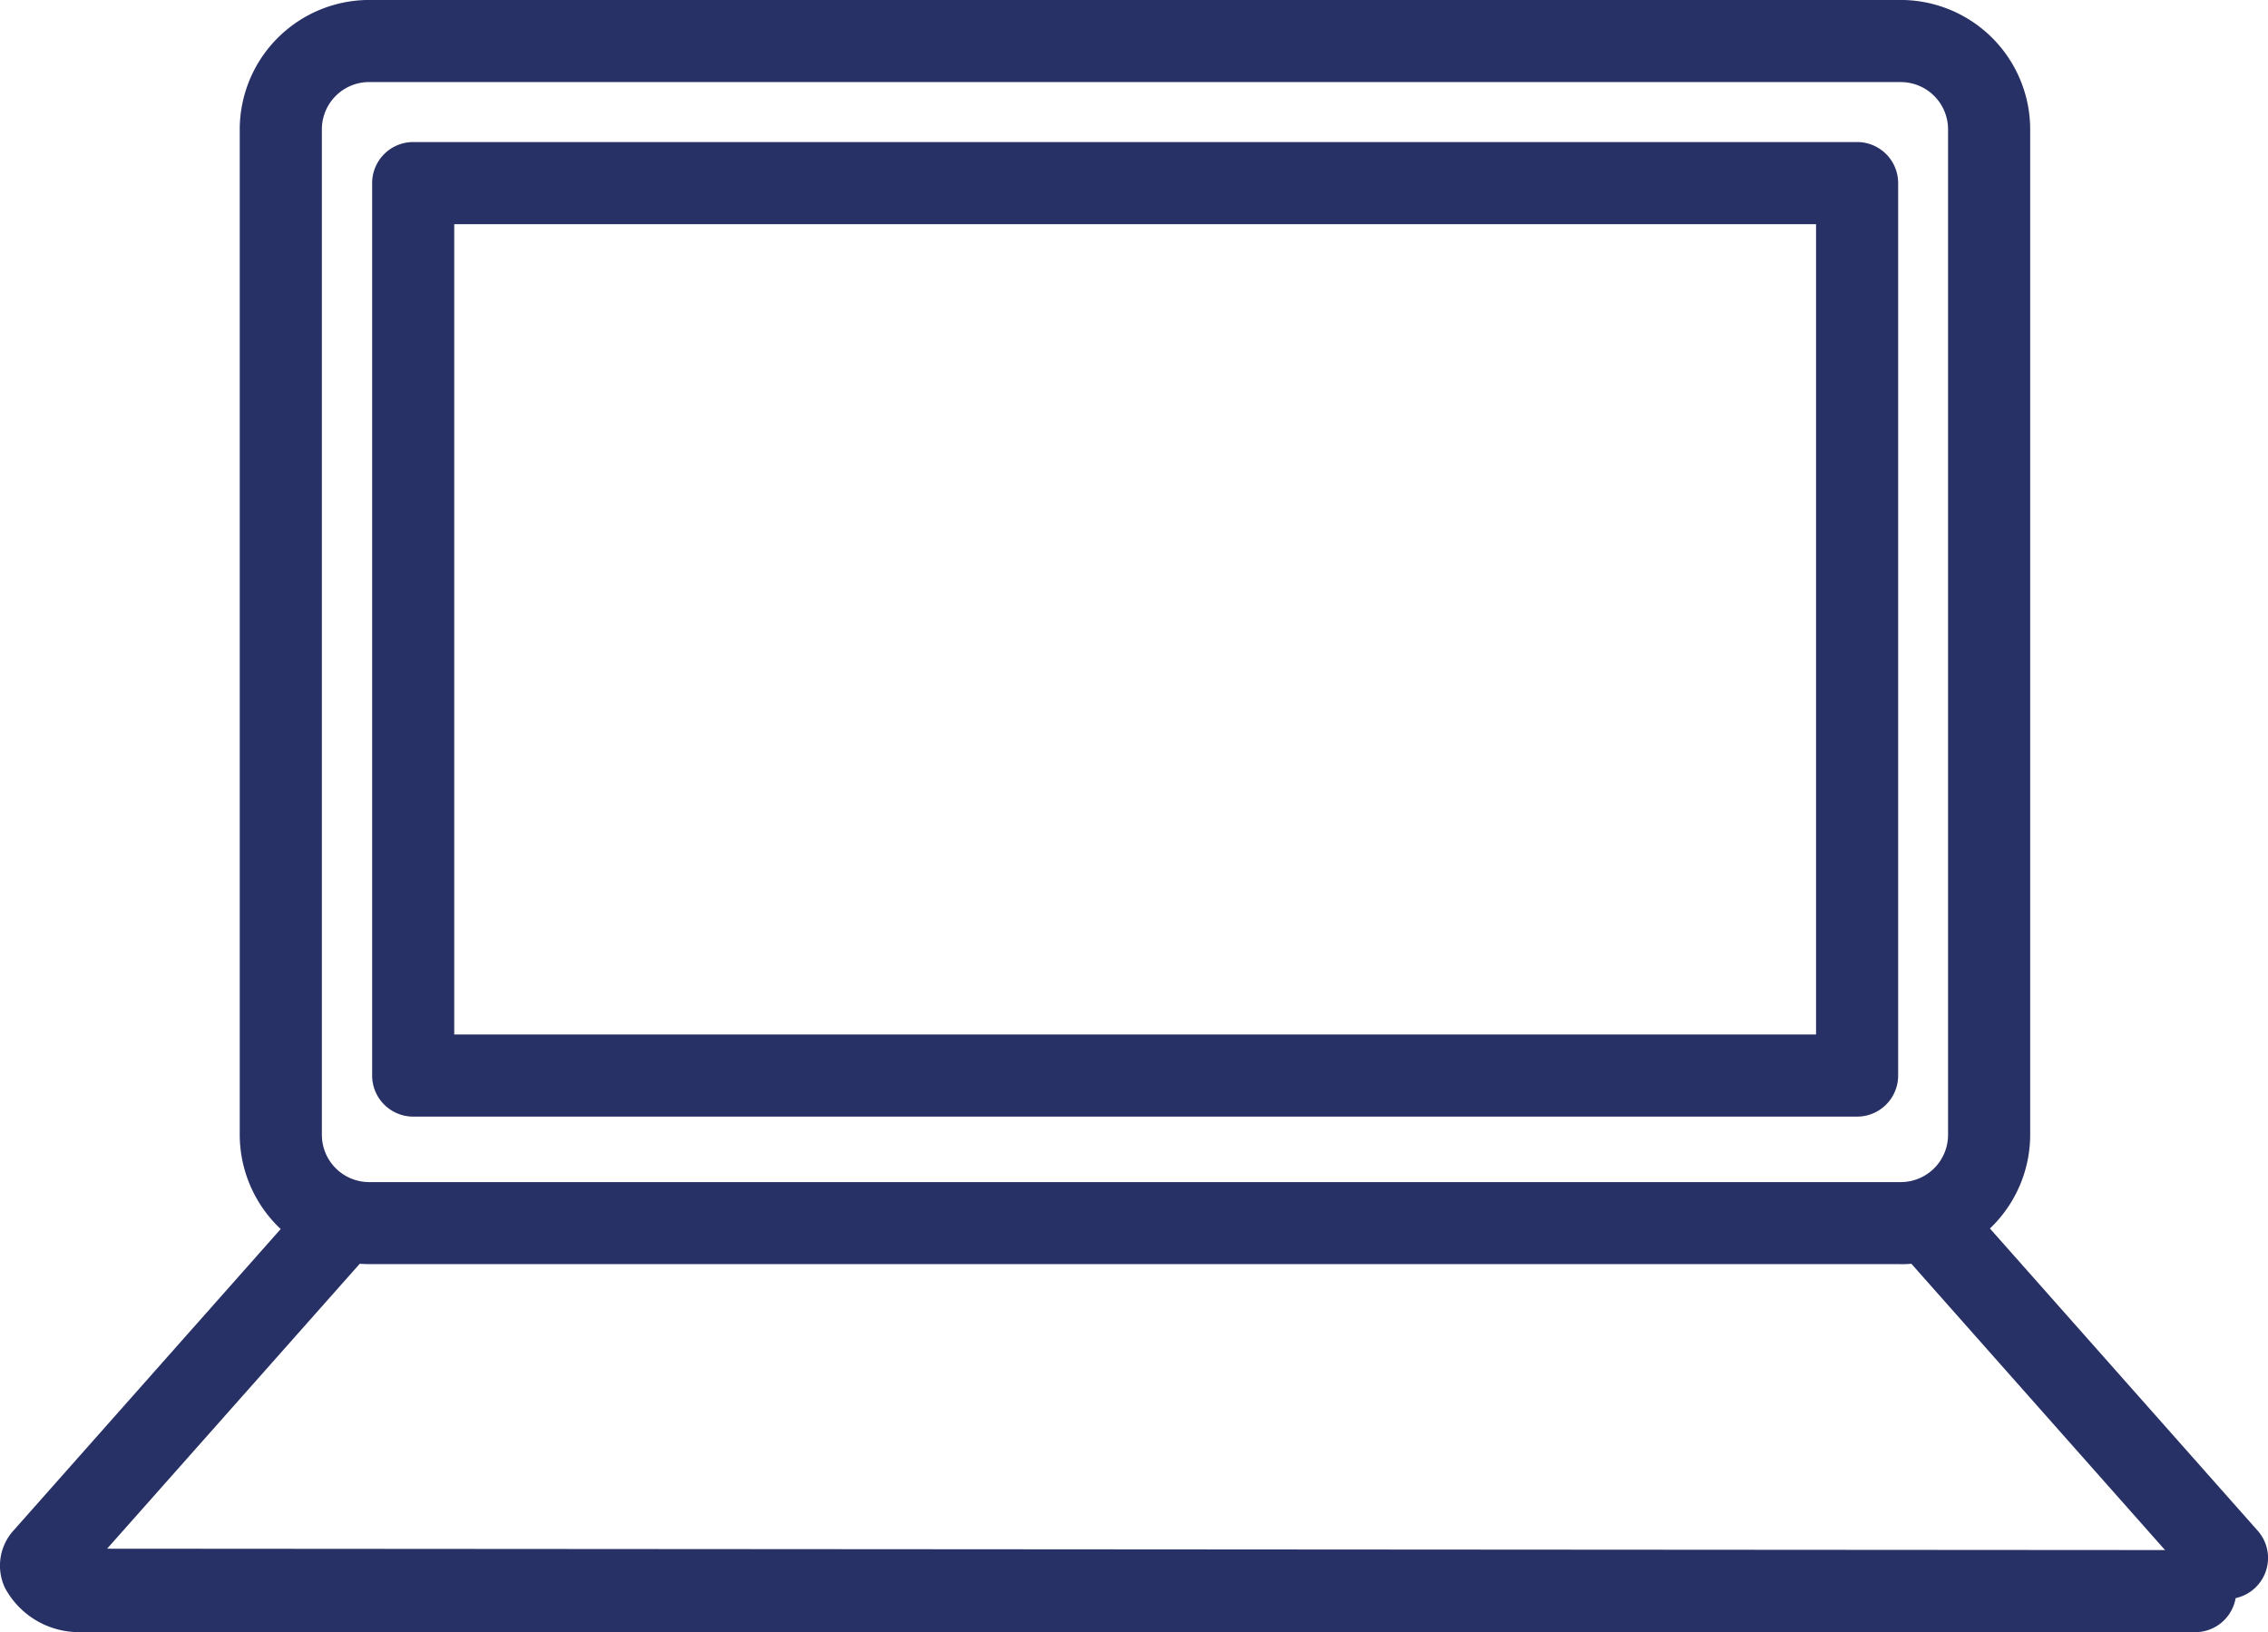 <svg xmlns="http://www.w3.org/2000/svg" xmlns:xlink="http://www.w3.org/1999/xlink" width="62.352" height="44.874" viewBox="0 0 62.352 44.874">
  <defs>
    <clipPath id="clip-path">
      <rect id="Rectangle_1262" data-name="Rectangle 1262" width="62.352" height="44.873" fill="#283165"/>
    </clipPath>
  </defs>
  <g id="Groupe_3460" data-name="Groupe 3460" transform="translate(0 0)">
    <g id="Groupe_3459" data-name="Groupe 3459" transform="translate(0 0)" clip-path="url(#clip-path)">
      <path id="Tracé_328" data-name="Tracé 328" d="M49.87,34.755H7.763A3.564,3.564,0,0,1,4.205,31.2V3.558A3.563,3.563,0,0,1,7.763,0H49.87a3.562,3.562,0,0,1,3.558,3.558V31.2a3.563,3.563,0,0,1-3.558,3.558M7.763,2.257a1.3,1.3,0,0,0-1.3,1.3V31.2a1.3,1.3,0,0,0,1.3,1.3H49.87a1.3,1.3,0,0,0,1.3-1.3V3.558a1.3,1.3,0,0,0-1.3-1.3Z" transform="translate(2.386 -0.001)" fill="#283165"/>
      <path id="Tracé_329" data-name="Tracé 329" d="M42.372,32.143a1.126,1.126,0,0,1-.846-.381l-8.019-9.051a1.129,1.129,0,0,1,1.69-1.5l8.019,9.051a1.129,1.129,0,0,1-.843,1.878" transform="translate(18.853 11.822)" fill="#283165"/>
      <path id="Tracé_330" data-name="Tracé 330" d="M60.316,33.05H2.116A2.311,2.311,0,0,1,.132,31.825a1.436,1.436,0,0,1,.232-1.56l8.021-9.051a1.129,1.129,0,0,1,1.69,1.5L2.945,30.756l57.371.038a1.129,1.129,0,1,1,0,2.257" transform="translate(0 11.822)" fill="#283165"/>
      <path id="Tracé_331" data-name="Tracé 331" d="M47.352,29.286H7.656a1.13,1.13,0,0,1-1.129-1.13V3.621A1.13,1.13,0,0,1,7.656,2.492h39.7A1.129,1.129,0,0,1,48.48,3.621V28.156a1.129,1.129,0,0,1-1.129,1.13M8.784,27.027H46.223V4.751H8.784Z" transform="translate(3.704 1.413)" fill="#283165"/>
    </g>
  </g>
</svg>